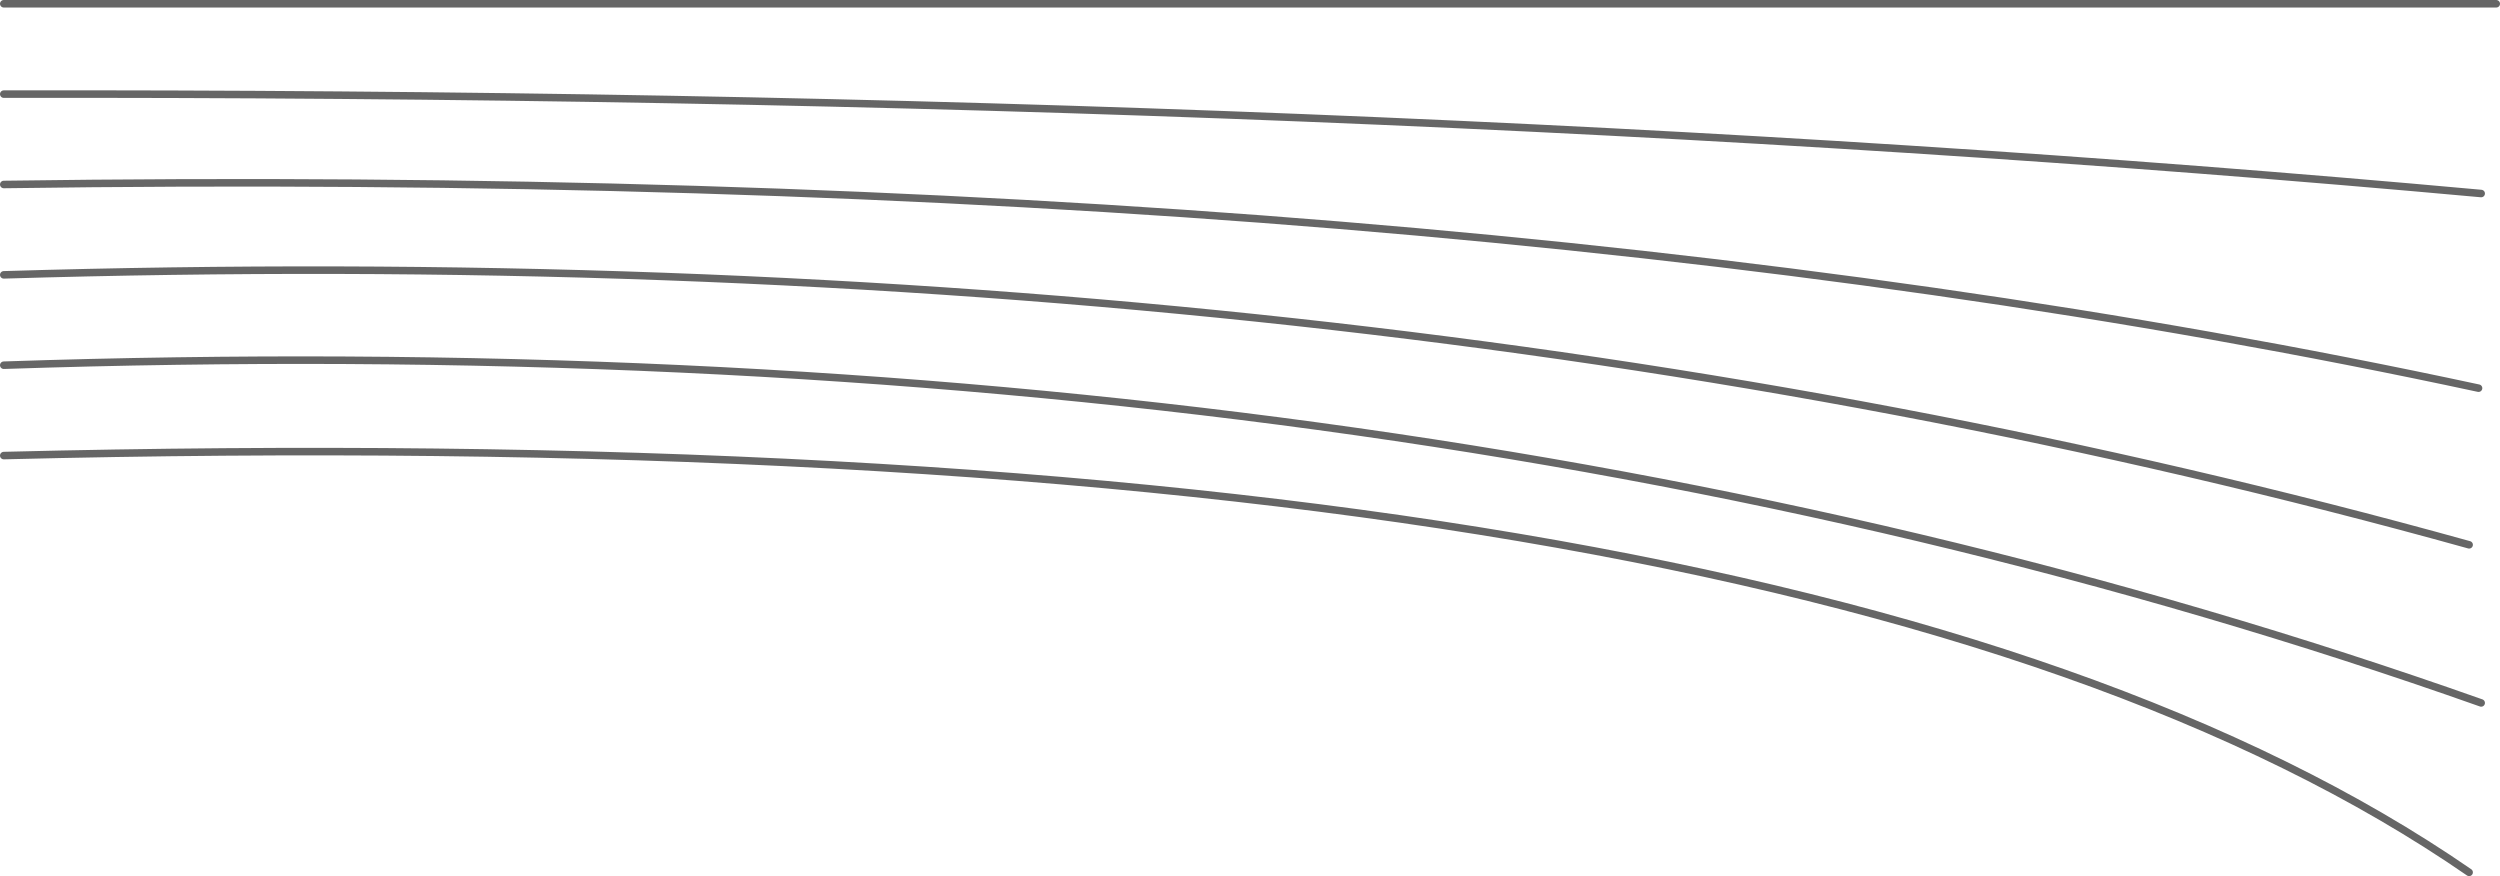 <?xml version="1.0" encoding="UTF-8" standalone="no"?>
<svg xmlns:xlink="http://www.w3.org/1999/xlink" height="116.35px" width="332.0px" xmlns="http://www.w3.org/2000/svg">
  <g transform="matrix(1.0, 0.0, 0.0, 1.0, 102.0, 78.0)">
    <path d="M-101.5 -53.5 Q88.95 -56.2 227.15 -26.45 M-101.5 -41.5 Q77.55 -46.9 225.9 -5.65 M-101.5 -29.5 Q83.15 -35.7 227.5 15.35 M-101.5 -17.5 Q137.1 -23.45 225.9 37.85 M-101.5 -65.5 Q79.15 -65.8 227.5 -52.3 M-101.5 -77.5 L229.5 -77.5" fill="none" stroke="#666666" stroke-linecap="round" stroke-linejoin="round" stroke-width="1.0"/>
  </g>
</svg>
